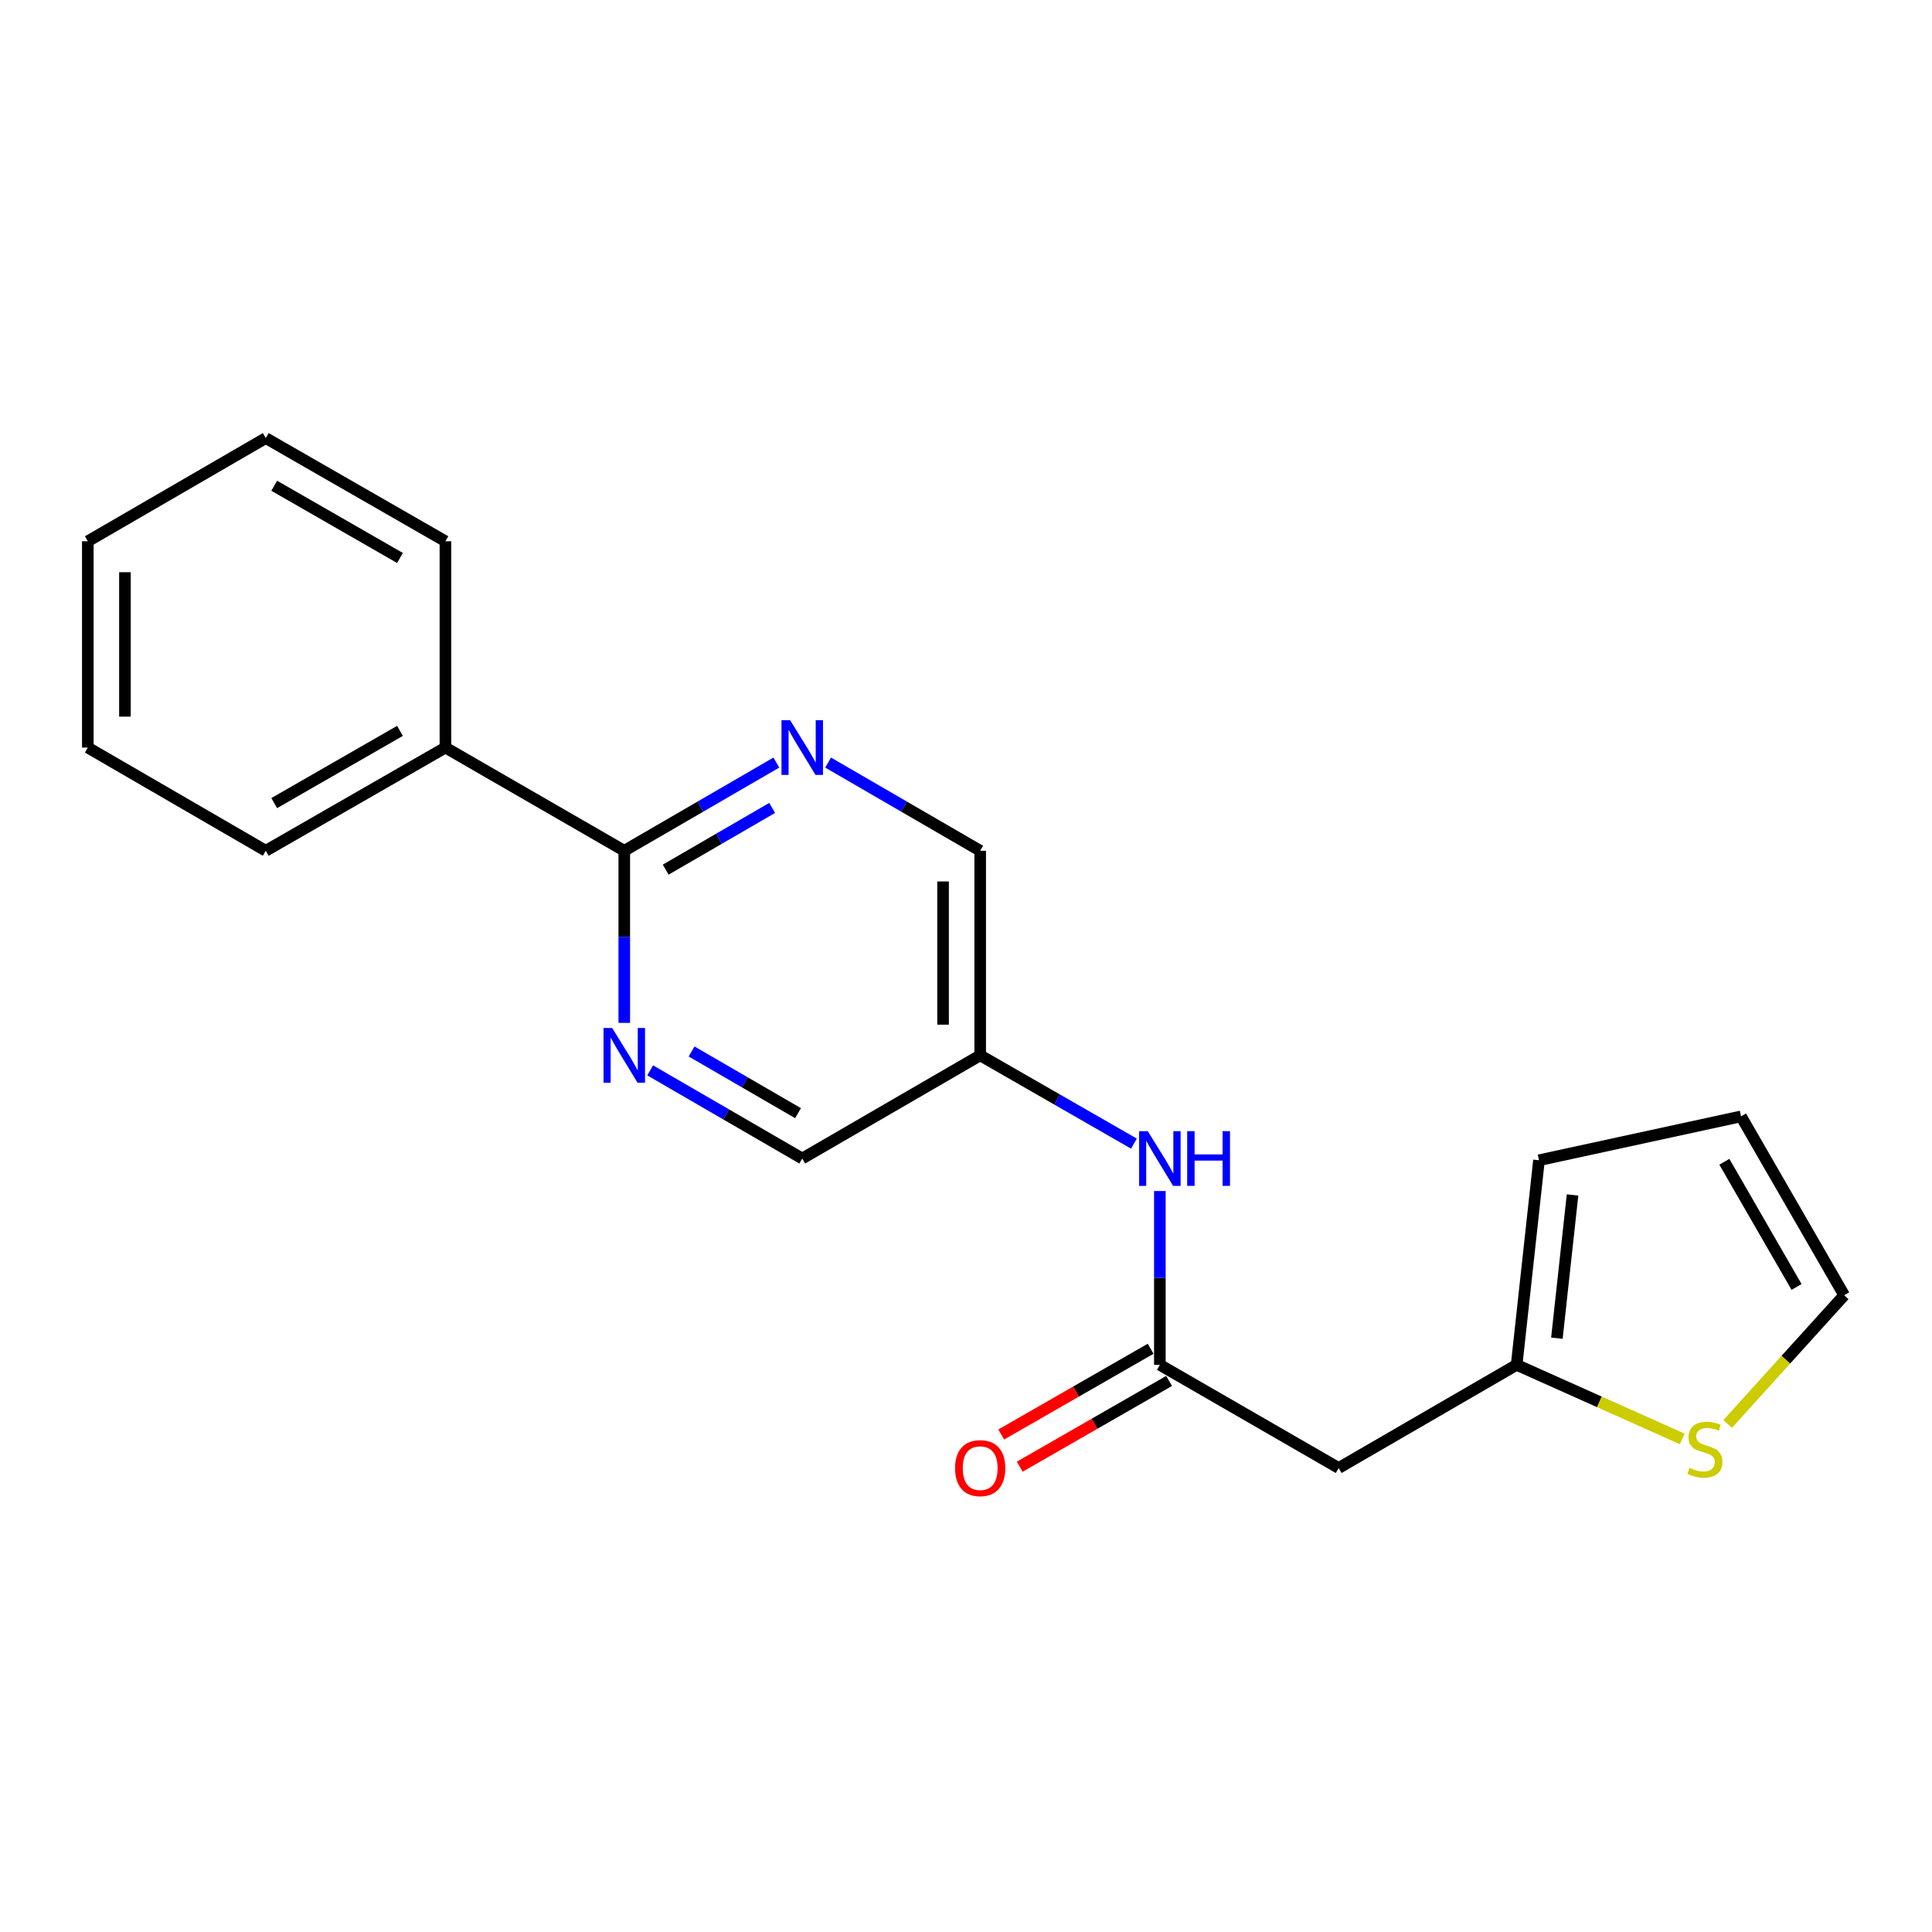 <?xml version='1.0' encoding='iso-8859-1'?>
<svg version='1.1' baseProfile='full'
              xmlns='http://www.w3.org/2000/svg'
                      xmlns:rdkit='http://www.rdkit.org/xml'
                      xmlns:xlink='http://www.w3.org/1999/xlink'
                  xml:space='preserve'
width='1000px' height='1000px' viewBox='0 0 1000 1000'>
<!-- END OF HEADER -->
<rect style='opacity:1.0;fill:#FFFFFF;stroke:none' width='1000' height='1000' x='0' y='0'> </rect>
<path class='bond-0' d='M 323.123,440.355 L 362.48,417.533' style='fill:none;fill-rule:evenodd;stroke:#000000;stroke-width:6px;stroke-linecap:butt;stroke-linejoin:miter;stroke-opacity:1' />
<path class='bond-0' d='M 362.48,417.533 L 401.836,394.71' style='fill:none;fill-rule:evenodd;stroke:#0000FF;stroke-width:6px;stroke-linecap:butt;stroke-linejoin:miter;stroke-opacity:1' />
<path class='bond-0' d='M 344.567,450.127 L 372.117,434.151' style='fill:none;fill-rule:evenodd;stroke:#000000;stroke-width:6px;stroke-linecap:butt;stroke-linejoin:miter;stroke-opacity:1' />
<path class='bond-0' d='M 372.117,434.151 L 399.666,418.176' style='fill:none;fill-rule:evenodd;stroke:#0000FF;stroke-width:6px;stroke-linecap:butt;stroke-linejoin:miter;stroke-opacity:1' />
<path class='bond-1' d='M 323.123,440.355 L 323.123,484.898' style='fill:none;fill-rule:evenodd;stroke:#000000;stroke-width:6px;stroke-linecap:butt;stroke-linejoin:miter;stroke-opacity:1' />
<path class='bond-1' d='M 323.123,484.898 L 323.123,529.441' style='fill:none;fill-rule:evenodd;stroke:#0000FF;stroke-width:6px;stroke-linecap:butt;stroke-linejoin:miter;stroke-opacity:1' />
<path class='bond-11' d='M 323.123,440.355 L 230.549,386.939' style='fill:none;fill-rule:evenodd;stroke:#000000;stroke-width:6px;stroke-linecap:butt;stroke-linejoin:miter;stroke-opacity:1' />
<path class='bond-13' d='M 428.64,394.711 L 467.991,417.533' style='fill:none;fill-rule:evenodd;stroke:#0000FF;stroke-width:6px;stroke-linecap:butt;stroke-linejoin:miter;stroke-opacity:1' />
<path class='bond-13' d='M 467.991,417.533 L 507.343,440.355' style='fill:none;fill-rule:evenodd;stroke:#000000;stroke-width:6px;stroke-linecap:butt;stroke-linejoin:miter;stroke-opacity:1' />
<path class='bond-14' d='M 336.525,554.017 L 375.882,576.83' style='fill:none;fill-rule:evenodd;stroke:#0000FF;stroke-width:6px;stroke-linecap:butt;stroke-linejoin:miter;stroke-opacity:1' />
<path class='bond-14' d='M 375.882,576.83 L 415.238,599.643' style='fill:none;fill-rule:evenodd;stroke:#000000;stroke-width:6px;stroke-linecap:butt;stroke-linejoin:miter;stroke-opacity:1' />
<path class='bond-14' d='M 357.966,544.24 L 385.516,560.21' style='fill:none;fill-rule:evenodd;stroke:#0000FF;stroke-width:6px;stroke-linecap:butt;stroke-linejoin:miter;stroke-opacity:1' />
<path class='bond-14' d='M 385.516,560.21 L 413.065,576.179' style='fill:none;fill-rule:evenodd;stroke:#000000;stroke-width:6px;stroke-linecap:butt;stroke-linejoin:miter;stroke-opacity:1' />
<path class='bond-2' d='M 600.344,706.444 L 600.344,661.459' style='fill:none;fill-rule:evenodd;stroke:#000000;stroke-width:6px;stroke-linecap:butt;stroke-linejoin:miter;stroke-opacity:1' />
<path class='bond-2' d='M 600.344,661.459 L 600.344,616.473' style='fill:none;fill-rule:evenodd;stroke:#0000FF;stroke-width:6px;stroke-linecap:butt;stroke-linejoin:miter;stroke-opacity:1' />
<path class='bond-3' d='M 600.344,706.444 L 692.896,759.828' style='fill:none;fill-rule:evenodd;stroke:#000000;stroke-width:6px;stroke-linecap:butt;stroke-linejoin:miter;stroke-opacity:1' />
<path class='bond-10' d='M 595.562,698.113 L 556.902,720.305' style='fill:none;fill-rule:evenodd;stroke:#000000;stroke-width:6px;stroke-linecap:butt;stroke-linejoin:miter;stroke-opacity:1' />
<path class='bond-10' d='M 556.902,720.305 L 518.242,742.497' style='fill:none;fill-rule:evenodd;stroke:#FF0000;stroke-width:6px;stroke-linecap:butt;stroke-linejoin:miter;stroke-opacity:1' />
<path class='bond-10' d='M 605.125,714.774 L 566.465,736.966' style='fill:none;fill-rule:evenodd;stroke:#000000;stroke-width:6px;stroke-linecap:butt;stroke-linejoin:miter;stroke-opacity:1' />
<path class='bond-10' d='M 566.465,736.966 L 527.805,759.157' style='fill:none;fill-rule:evenodd;stroke:#FF0000;stroke-width:6px;stroke-linecap:butt;stroke-linejoin:miter;stroke-opacity:1' />
<path class='bond-4' d='M 692.896,759.828 L 785.011,706.444' style='fill:none;fill-rule:evenodd;stroke:#000000;stroke-width:6px;stroke-linecap:butt;stroke-linejoin:miter;stroke-opacity:1' />
<path class='bond-5' d='M 785.011,706.444 L 827.863,725.614' style='fill:none;fill-rule:evenodd;stroke:#000000;stroke-width:6px;stroke-linecap:butt;stroke-linejoin:miter;stroke-opacity:1' />
<path class='bond-5' d='M 827.863,725.614 L 870.714,744.785' style='fill:none;fill-rule:evenodd;stroke:#CCCC00;stroke-width:6px;stroke-linecap:butt;stroke-linejoin:miter;stroke-opacity:1' />
<path class='bond-9' d='M 785.011,706.444 L 796.581,600.54' style='fill:none;fill-rule:evenodd;stroke:#000000;stroke-width:6px;stroke-linecap:butt;stroke-linejoin:miter;stroke-opacity:1' />
<path class='bond-9' d='M 805.844,692.644 L 813.942,618.512' style='fill:none;fill-rule:evenodd;stroke:#000000;stroke-width:6px;stroke-linecap:butt;stroke-linejoin:miter;stroke-opacity:1' />
<path class='bond-8' d='M 894.228,737.045 L 924.387,703.729' style='fill:none;fill-rule:evenodd;stroke:#CCCC00;stroke-width:6px;stroke-linecap:butt;stroke-linejoin:miter;stroke-opacity:1' />
<path class='bond-8' d='M 924.387,703.729 L 954.545,670.413' style='fill:none;fill-rule:evenodd;stroke:#000000;stroke-width:6px;stroke-linecap:butt;stroke-linejoin:miter;stroke-opacity:1' />
<path class='bond-6' d='M 586.923,591.938 L 547.133,569.093' style='fill:none;fill-rule:evenodd;stroke:#0000FF;stroke-width:6px;stroke-linecap:butt;stroke-linejoin:miter;stroke-opacity:1' />
<path class='bond-6' d='M 547.133,569.093 L 507.343,546.248' style='fill:none;fill-rule:evenodd;stroke:#000000;stroke-width:6px;stroke-linecap:butt;stroke-linejoin:miter;stroke-opacity:1' />
<path class='bond-7' d='M 507.343,546.248 L 415.238,599.643' style='fill:none;fill-rule:evenodd;stroke:#000000;stroke-width:6px;stroke-linecap:butt;stroke-linejoin:miter;stroke-opacity:1' />
<path class='bond-20' d='M 507.343,546.248 L 507.343,440.355' style='fill:none;fill-rule:evenodd;stroke:#000000;stroke-width:6px;stroke-linecap:butt;stroke-linejoin:miter;stroke-opacity:1' />
<path class='bond-20' d='M 488.132,530.364 L 488.132,456.239' style='fill:none;fill-rule:evenodd;stroke:#000000;stroke-width:6px;stroke-linecap:butt;stroke-linejoin:miter;stroke-opacity:1' />
<path class='bond-22' d='M 954.545,670.413 L 901.151,577.839' style='fill:none;fill-rule:evenodd;stroke:#000000;stroke-width:6px;stroke-linecap:butt;stroke-linejoin:miter;stroke-opacity:1' />
<path class='bond-22' d='M 929.895,666.125 L 892.519,601.323' style='fill:none;fill-rule:evenodd;stroke:#000000;stroke-width:6px;stroke-linecap:butt;stroke-linejoin:miter;stroke-opacity:1' />
<path class='bond-12' d='M 796.581,600.54 L 901.151,577.839' style='fill:none;fill-rule:evenodd;stroke:#000000;stroke-width:6px;stroke-linecap:butt;stroke-linejoin:miter;stroke-opacity:1' />
<path class='bond-15' d='M 230.549,386.939 L 137.559,440.355' style='fill:none;fill-rule:evenodd;stroke:#000000;stroke-width:6px;stroke-linecap:butt;stroke-linejoin:miter;stroke-opacity:1' />
<path class='bond-15' d='M 207.032,378.293 L 141.939,415.684' style='fill:none;fill-rule:evenodd;stroke:#000000;stroke-width:6px;stroke-linecap:butt;stroke-linejoin:miter;stroke-opacity:1' />
<path class='bond-16' d='M 230.549,386.939 L 230.549,280.159' style='fill:none;fill-rule:evenodd;stroke:#000000;stroke-width:6px;stroke-linecap:butt;stroke-linejoin:miter;stroke-opacity:1' />
<path class='bond-18' d='M 137.559,440.355 L 45.455,386.939' style='fill:none;fill-rule:evenodd;stroke:#000000;stroke-width:6px;stroke-linecap:butt;stroke-linejoin:miter;stroke-opacity:1' />
<path class='bond-17' d='M 230.549,280.159 L 137.559,226.754' style='fill:none;fill-rule:evenodd;stroke:#000000;stroke-width:6px;stroke-linecap:butt;stroke-linejoin:miter;stroke-opacity:1' />
<path class='bond-17' d='M 207.033,288.807 L 141.94,251.423' style='fill:none;fill-rule:evenodd;stroke:#000000;stroke-width:6px;stroke-linecap:butt;stroke-linejoin:miter;stroke-opacity:1' />
<path class='bond-19' d='M 137.559,226.754 L 45.455,280.159' style='fill:none;fill-rule:evenodd;stroke:#000000;stroke-width:6px;stroke-linecap:butt;stroke-linejoin:miter;stroke-opacity:1' />
<path class='bond-21' d='M 45.455,386.939 L 45.455,280.159' style='fill:none;fill-rule:evenodd;stroke:#000000;stroke-width:6px;stroke-linecap:butt;stroke-linejoin:miter;stroke-opacity:1' />
<path class='bond-21' d='M 64.665,370.922 L 64.665,296.176' style='fill:none;fill-rule:evenodd;stroke:#000000;stroke-width:6px;stroke-linecap:butt;stroke-linejoin:miter;stroke-opacity:1' />
<path  class='atom-1' d='M 408.978 372.779
L 418.258 387.779
Q 419.178 389.259, 420.658 391.939
Q 422.138 394.619, 422.218 394.779
L 422.218 372.779
L 425.978 372.779
L 425.978 401.099
L 422.098 401.099
L 412.138 384.699
Q 410.978 382.779, 409.738 380.579
Q 408.538 378.379, 408.178 377.699
L 408.178 401.099
L 404.498 401.099
L 404.498 372.779
L 408.978 372.779
' fill='#0000FF'/>
<path  class='atom-2' d='M 316.863 532.088
L 326.143 547.088
Q 327.063 548.568, 328.543 551.248
Q 330.023 553.928, 330.103 554.088
L 330.103 532.088
L 333.863 532.088
L 333.863 560.408
L 329.983 560.408
L 320.023 544.008
Q 318.863 542.088, 317.623 539.888
Q 316.423 537.688, 316.063 537.008
L 316.063 560.408
L 312.383 560.408
L 312.383 532.088
L 316.863 532.088
' fill='#0000FF'/>
<path  class='atom-6' d='M 874.463 759.761
Q 874.783 759.881, 876.103 760.441
Q 877.423 761.001, 878.863 761.361
Q 880.343 761.681, 881.783 761.681
Q 884.463 761.681, 886.023 760.401
Q 887.583 759.081, 887.583 756.801
Q 887.583 755.241, 886.783 754.281
Q 886.023 753.321, 884.823 752.801
Q 883.623 752.281, 881.623 751.681
Q 879.103 750.921, 877.583 750.201
Q 876.103 749.481, 875.023 747.961
Q 873.983 746.441, 873.983 743.881
Q 873.983 740.321, 876.383 738.121
Q 878.823 735.921, 883.623 735.921
Q 886.903 735.921, 890.623 737.481
L 889.703 740.561
Q 886.303 739.161, 883.743 739.161
Q 880.983 739.161, 879.463 740.321
Q 877.943 741.441, 877.983 743.401
Q 877.983 744.921, 878.743 745.841
Q 879.543 746.761, 880.663 747.281
Q 881.823 747.801, 883.743 748.401
Q 886.303 749.201, 887.823 750.001
Q 889.343 750.801, 890.423 752.441
Q 891.543 754.041, 891.543 756.801
Q 891.543 760.721, 888.903 762.841
Q 886.303 764.921, 881.943 764.921
Q 879.423 764.921, 877.503 764.361
Q 875.623 763.841, 873.383 762.921
L 874.463 759.761
' fill='#CCCC00'/>
<path  class='atom-7' d='M 594.084 585.483
L 603.364 600.483
Q 604.284 601.963, 605.764 604.643
Q 607.244 607.323, 607.324 607.483
L 607.324 585.483
L 611.084 585.483
L 611.084 613.803
L 607.204 613.803
L 597.244 597.403
Q 596.084 595.483, 594.844 593.283
Q 593.644 591.083, 593.284 590.403
L 593.284 613.803
L 589.604 613.803
L 589.604 585.483
L 594.084 585.483
' fill='#0000FF'/>
<path  class='atom-7' d='M 614.484 585.483
L 618.324 585.483
L 618.324 597.523
L 632.804 597.523
L 632.804 585.483
L 636.644 585.483
L 636.644 613.803
L 632.804 613.803
L 632.804 600.723
L 618.324 600.723
L 618.324 613.803
L 614.484 613.803
L 614.484 585.483
' fill='#0000FF'/>
<path  class='atom-11' d='M 494.343 759.908
Q 494.343 753.108, 497.703 749.308
Q 501.063 745.508, 507.343 745.508
Q 513.623 745.508, 516.983 749.308
Q 520.343 753.108, 520.343 759.908
Q 520.343 766.788, 516.943 770.708
Q 513.543 774.588, 507.343 774.588
Q 501.103 774.588, 497.703 770.708
Q 494.343 766.828, 494.343 759.908
M 507.343 771.388
Q 511.663 771.388, 513.983 768.508
Q 516.343 765.588, 516.343 759.908
Q 516.343 754.348, 513.983 751.548
Q 511.663 748.708, 507.343 748.708
Q 503.023 748.708, 500.663 751.508
Q 498.343 754.308, 498.343 759.908
Q 498.343 765.628, 500.663 768.508
Q 503.023 771.388, 507.343 771.388
' fill='#FF0000'/>
</svg>
